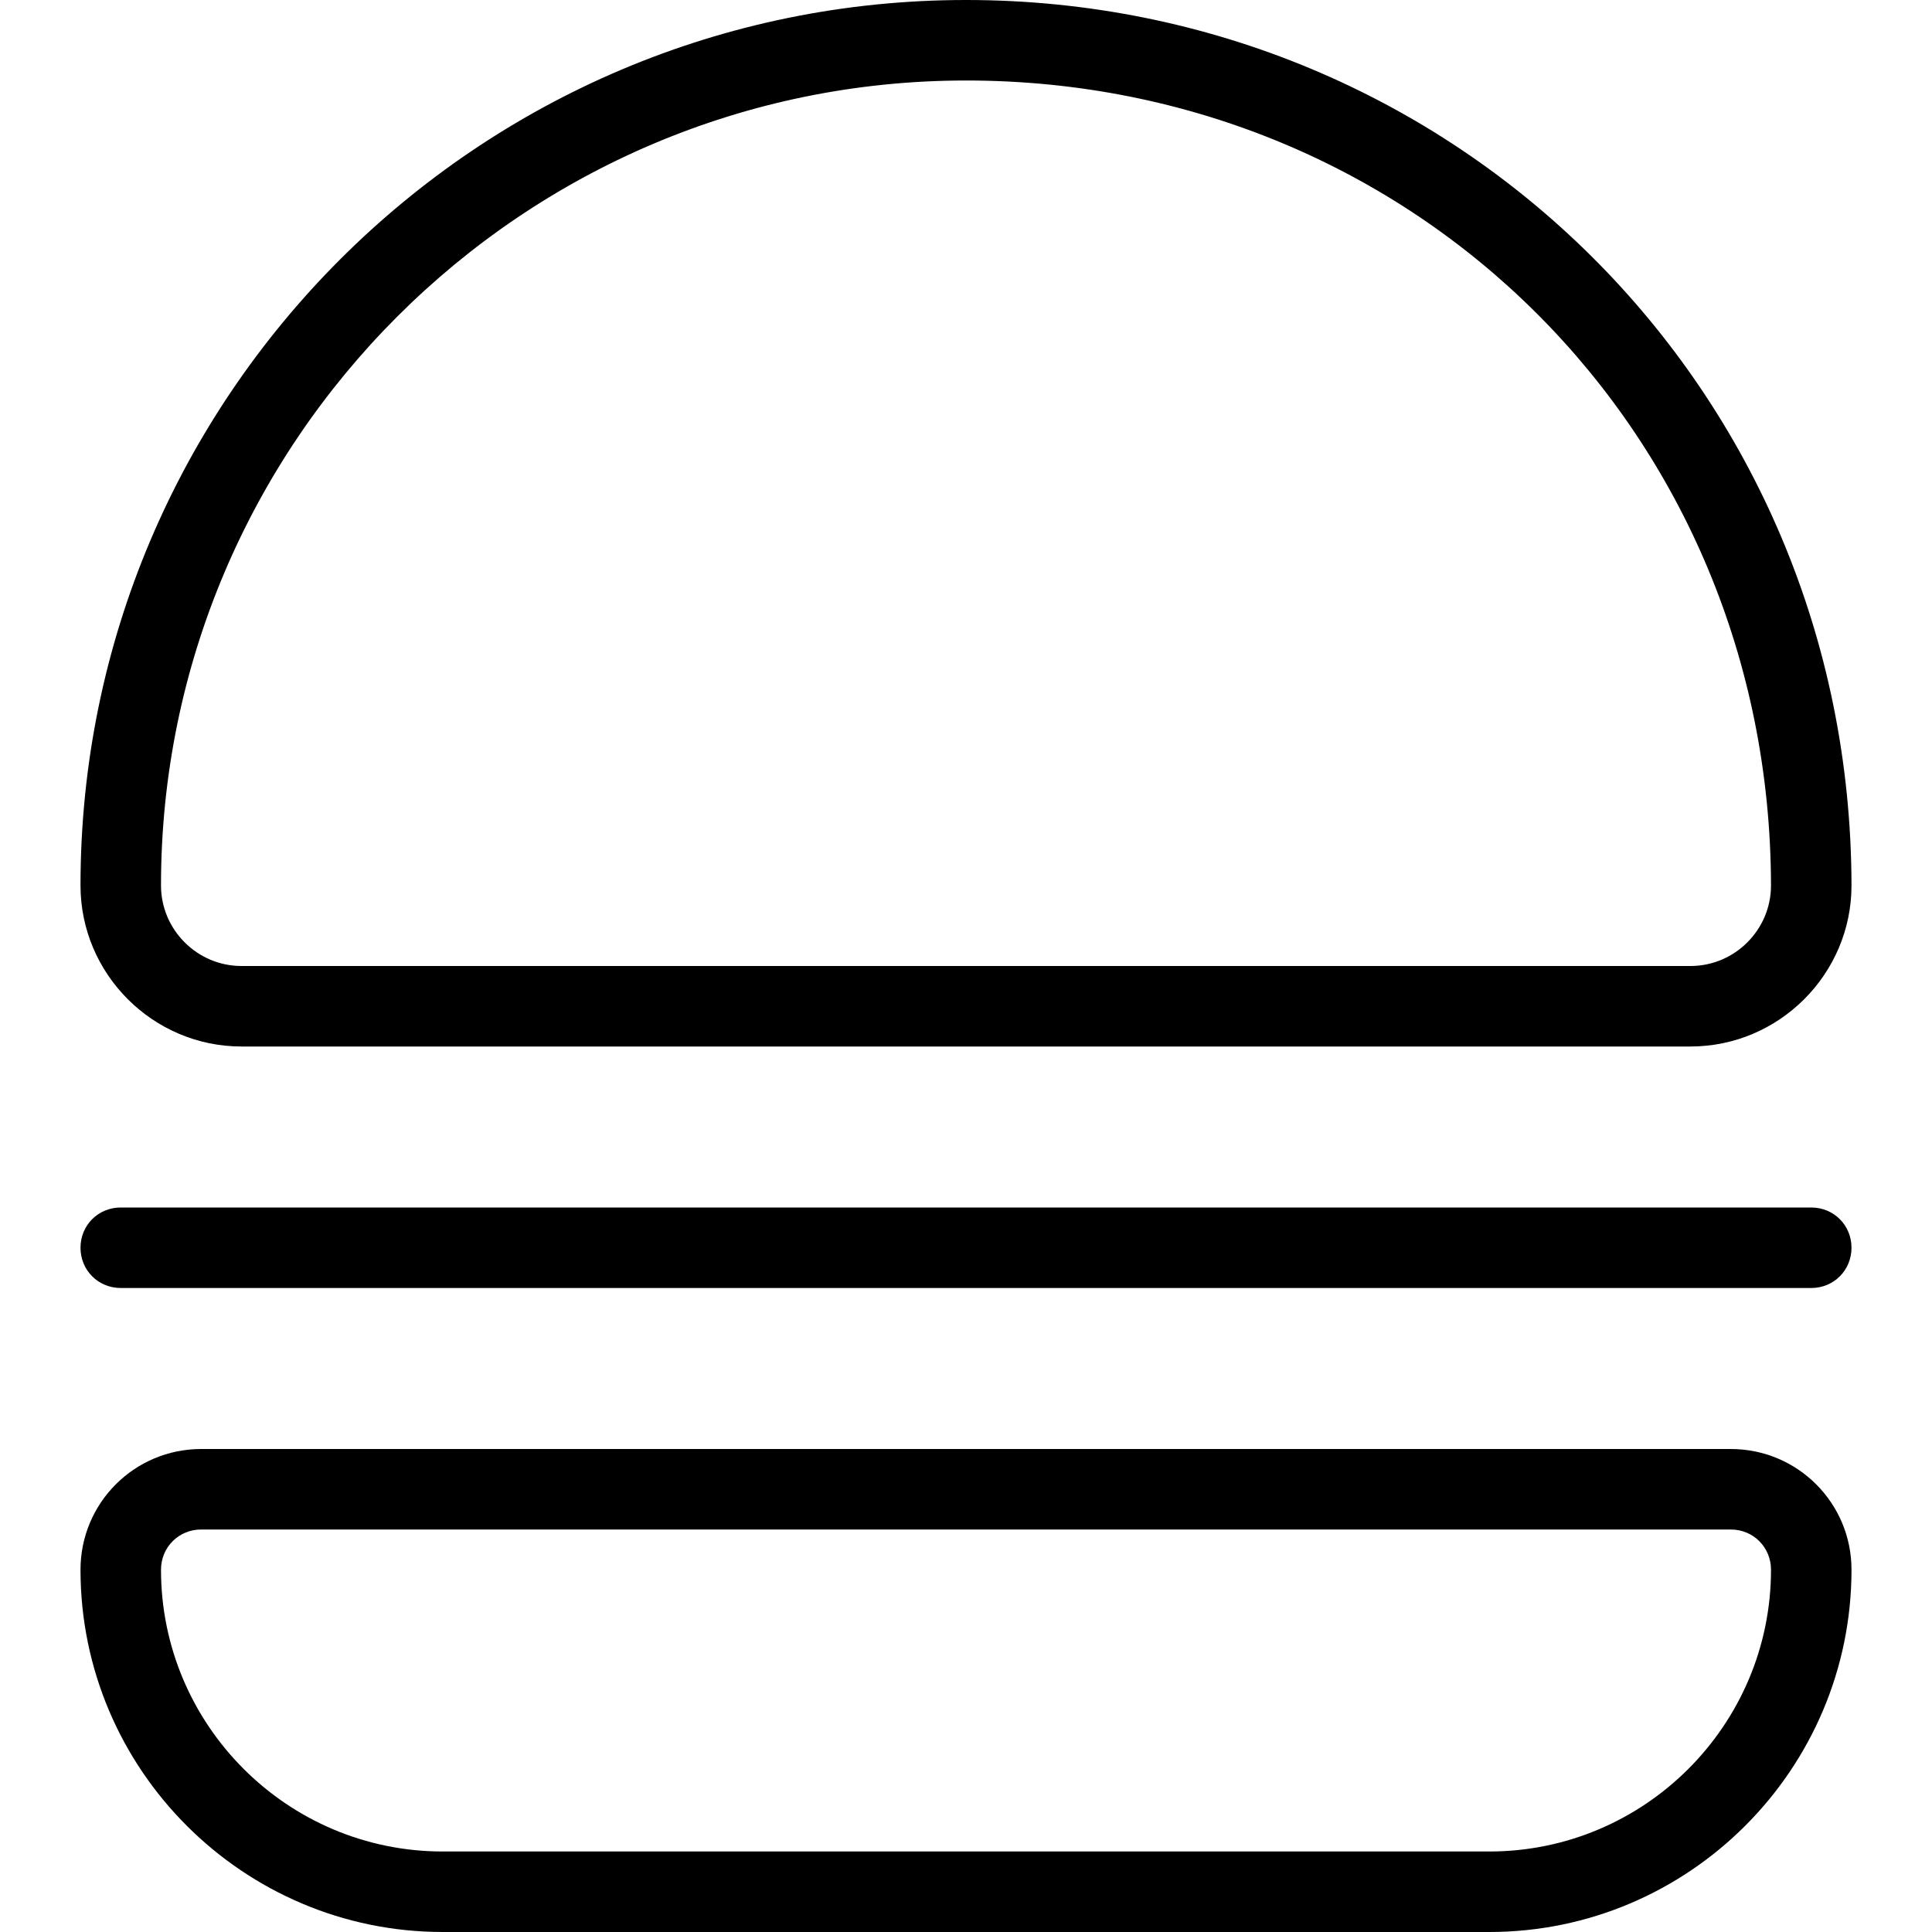 <?xml version="1.0" encoding="UTF-8"?>
<svg xmlns="http://www.w3.org/2000/svg" id="Layer_1" data-name="Layer 1" viewBox="0 0 24 24" width="512" height="512"><path d="M21,13H3c-1.1,0-2-.9-2-2C1,4.93,5.93,0,12,0s10.99,4.83,11,11c0,1.1-.9,2-2,2ZM12,1C6.49,1,2,5.49,2,11c0,.55,.45,1,1,1H21c.55,0,1-.45,1-1-.01-5.61-4.41-10-10-10Zm11,14.5c0-.28-.22-.5-.5-.5H1.5c-.28,0-.5,.22-.5,.5s.22,.5,.5,.5H22.5c.28,0,.5-.22,.5-.5Zm-4.5,8.5H5.5c-2.48,0-4.5-2.02-4.5-4.5,0-.83,.67-1.5,1.5-1.5H21.5c.83,0,1.5,.67,1.5,1.5,0,2.48-2.02,4.5-4.5,4.5ZM2.5,19c-.28,0-.5,.22-.5,.5,0,1.93,1.57,3.5,3.5,3.5h13c1.93,0,3.5-1.57,3.5-3.5,0-.28-.22-.5-.5-.5H2.5Z"/></svg>
